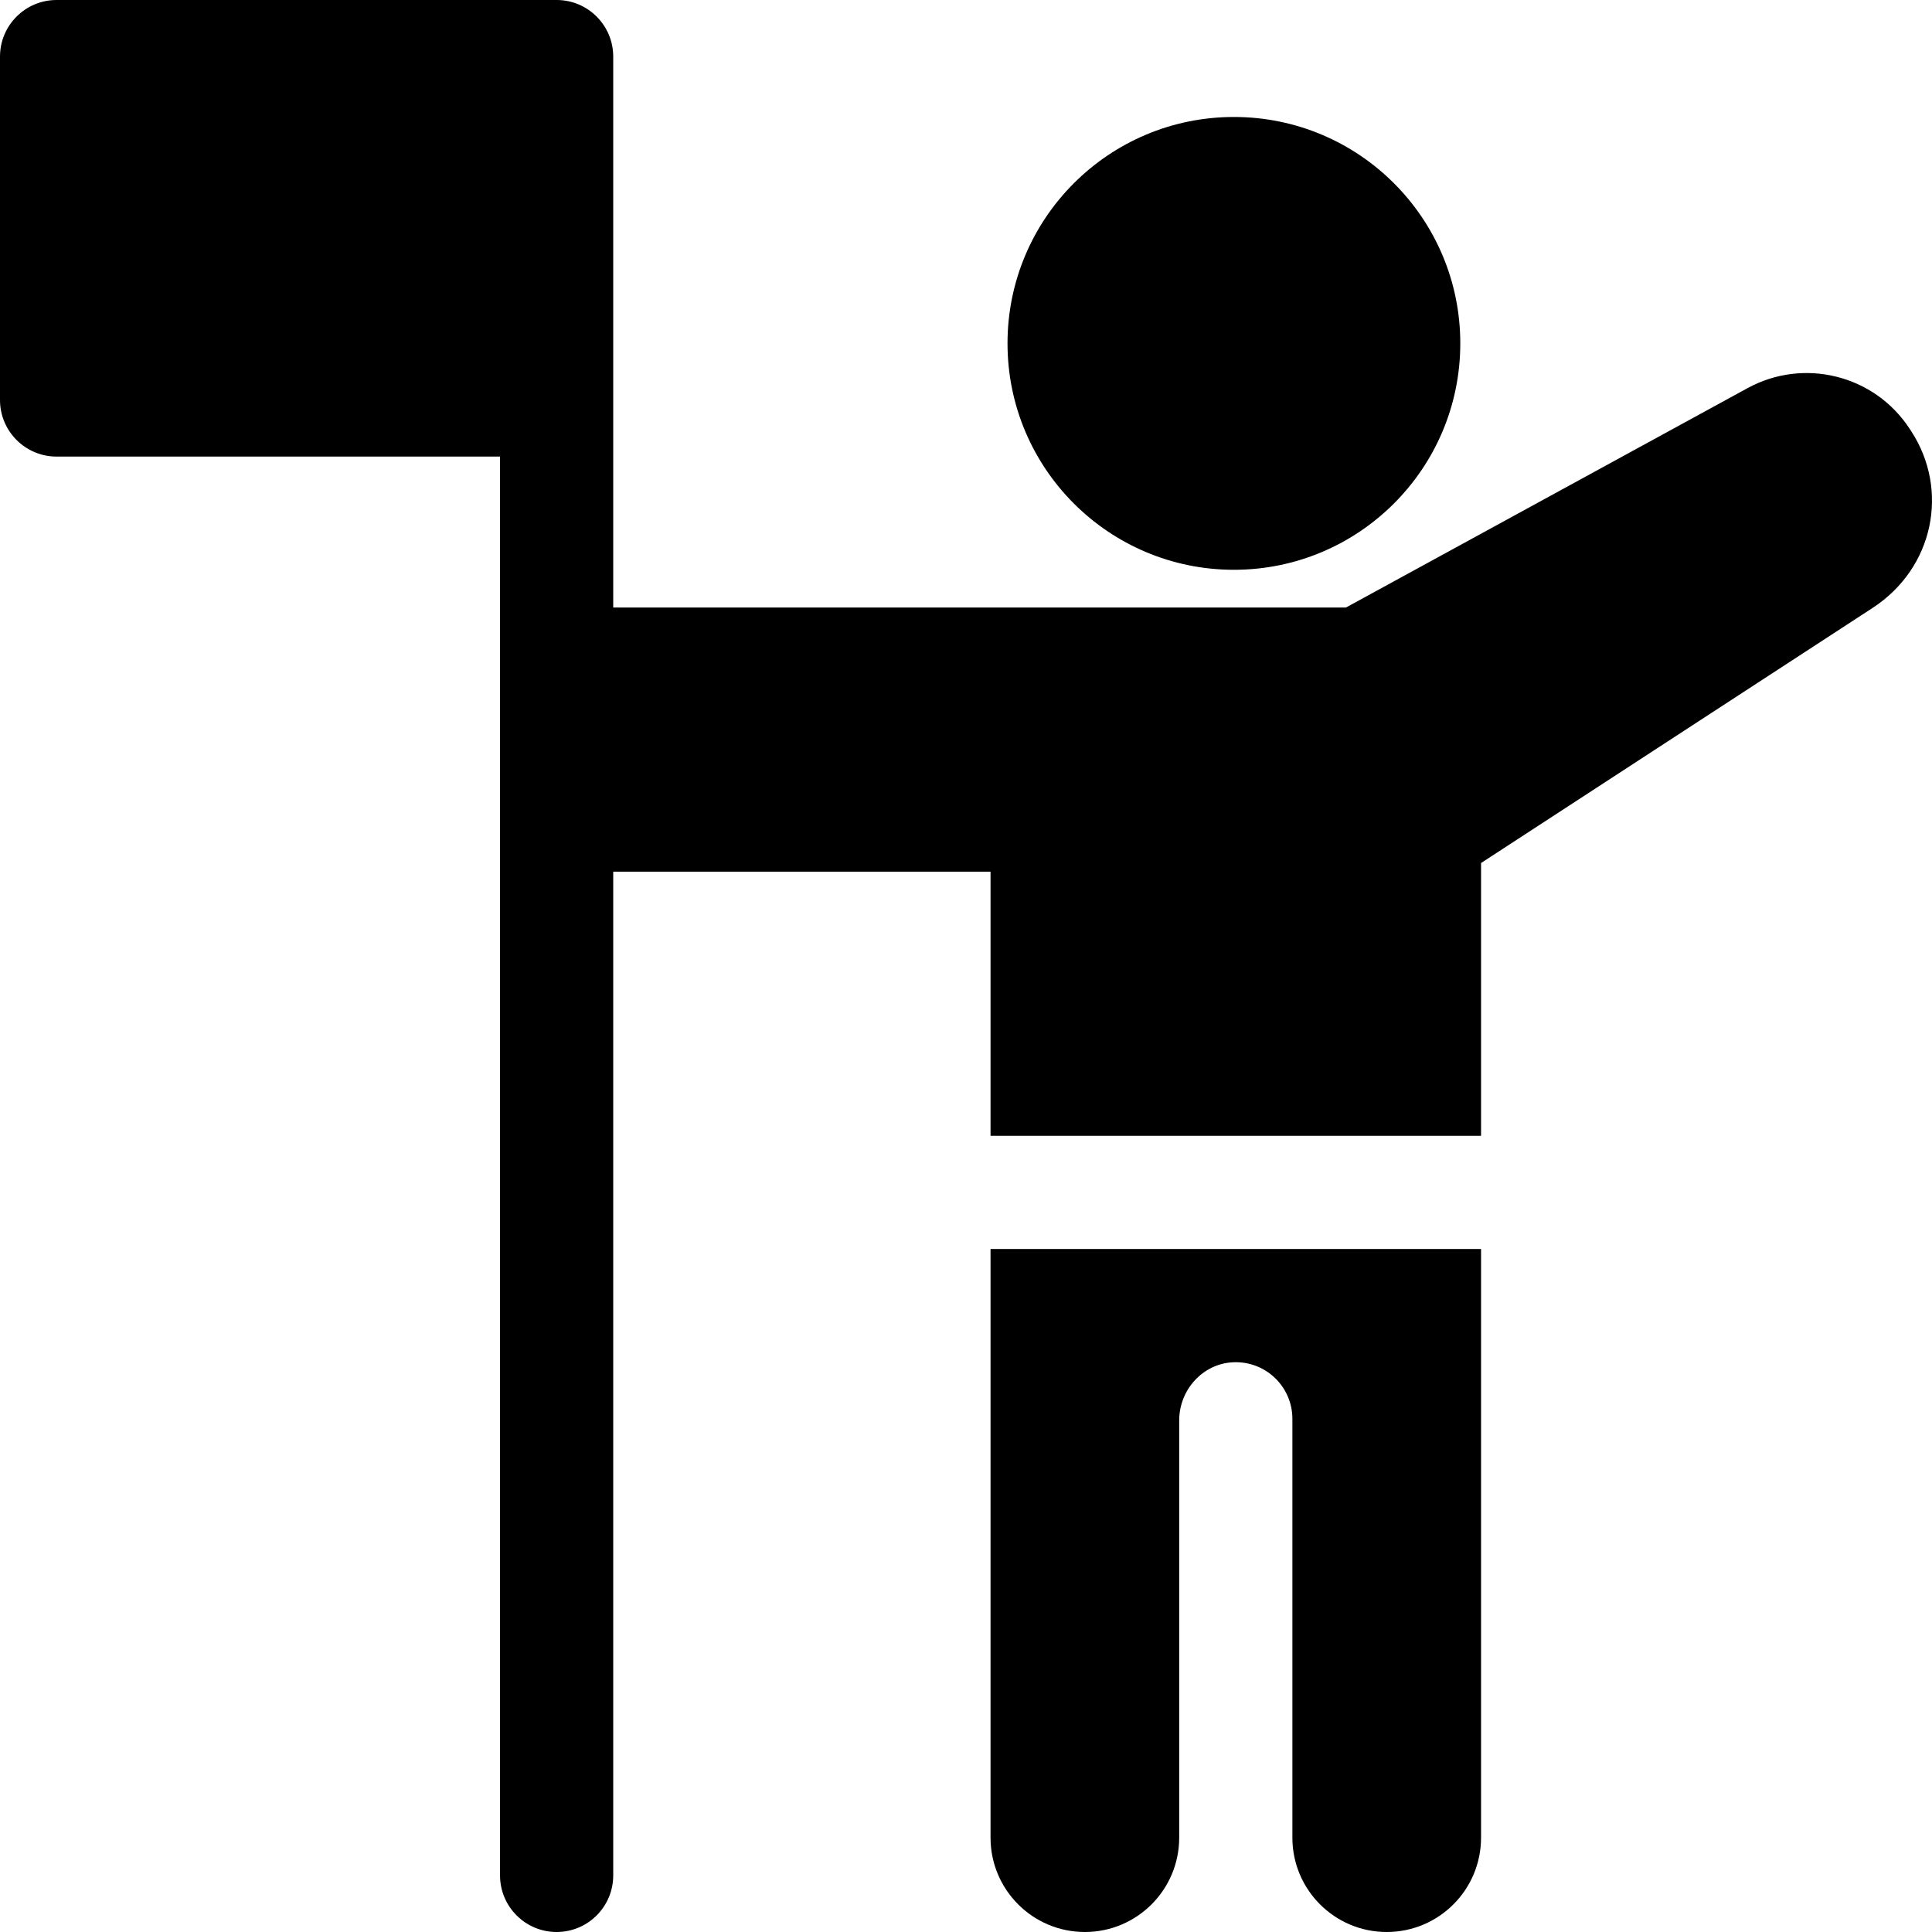 <svg id="Capa_1" height="512" viewBox="0 0 512 512" width="512" xmlns="http://www.w3.org/2000/svg"><g><path d="m262.502 487c0 13.807 11.192 25 24.998 25 13.806 0 24.998-11.193 24.998-25v-110.576c0-8.077 6.206-15.027 14.273-15.407 8.613-.406 15.724 6.458 15.724 14.983v111c0 13.807 11.192 25 24.998 25 13.806 0 24.998-11.193 24.998-25v-156h-129.989z"/><path d="m506.485 114.257-.379-.582c-9.389-14.397-28.143-18.923-42.987-10.815l-106.426 58.14h-194.182c0-25.729 0-131.928 0-146 0-8.284-6.715-15-14.999-15h-132.513c-8.284 0-14.999 6.716-14.999 15v91c0 8.284 6.715 15 14.999 15h117.515v376c0 8.284 6.715 15 14.999 15 8.283 0 14.999-6.716 14.999-15v-266h99.991v70h129.989v-72.29c12.137-7.908 70.061-45.646 103.75-67.59 16.258-10.591 20.405-31.279 10.243-46.863z"/><ellipse cx="326.997" cy="91" rx="59.995" ry="60"/></g></svg>